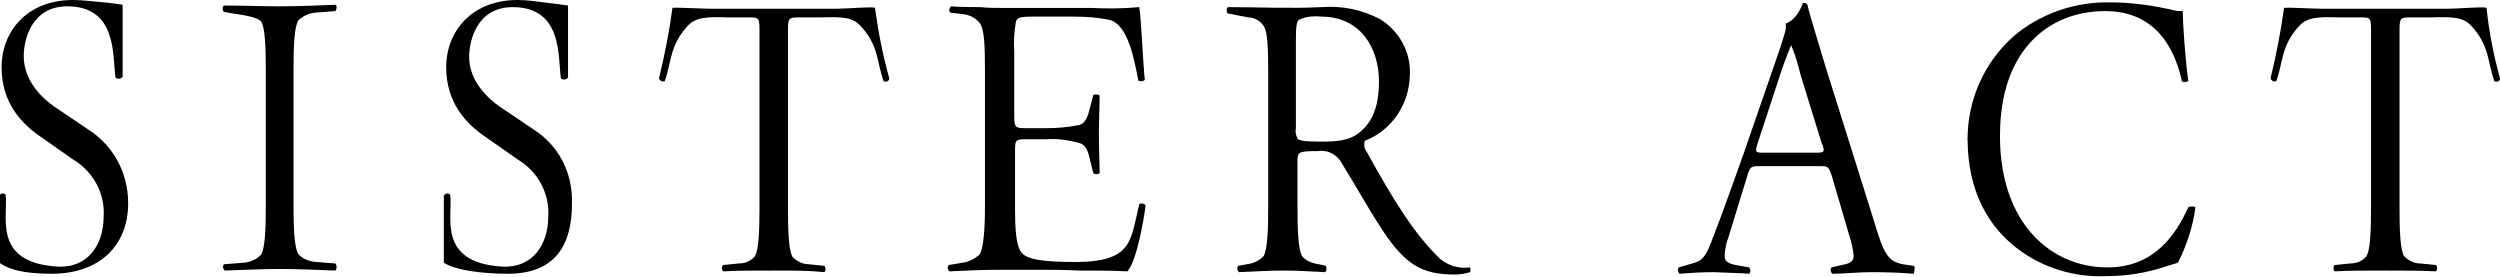 <?xml version="1.0" encoding="utf-8"?>
<!-- Generator: Adobe Illustrator 27.2.0, SVG Export Plug-In . SVG Version: 6.00 Build 0)  -->
<svg version="1.1" id="Layer_1" xmlns="http://www.w3.org/2000/svg" xmlns:xlink="http://www.w3.org/1999/xlink" x="0px" y="0px"
	 viewBox="0 0 316 35" style="enable-background:new 0 0 316 35;" xml:space="preserve">
<path id="Path_35" d="M42.4,33.3l-2.6-0.2c-0.8-0.1-1.6-0.4-2.1-1c-0.5-0.8-0.6-3.3-0.6-6.2V8.8c0-2.9,0.1-5.4,0.6-6.2
	c0.6-0.6,1.3-0.9,2.1-1l2.6-0.2c0.2-0.3,0.2-0.7,0-0.8c-2.1,0.1-5.1,0.2-7.1,0.2c-1.9,0-4.8-0.1-7-0.1c-0.2,0.2-0.2,0.6,0,0.8
	l1.1,0.2c0.7,0.1,3.1,0.4,3.6,1c0.5,0.7,0.6,3.3,0.6,6.2v17.1c0,2.9-0.1,5.4-0.6,6.2c-0.6,0.6-1.3,0.9-2.1,1l-2.6,0.2
	c-0.2,0.3-0.1,0.6,0.1,0.8c2.4-0.1,5.2-0.2,7-0.2s4.7,0.1,7,0.2C42.6,33.9,42.6,33.6,42.4,33.3"/>
<path id="Path_36" d="M67.5,16.4l-4.3-2.9c-1.6-1.1-3.9-3.3-3.9-6.3c0-2.1,1-6.3,5.5-6.3c6.4,0,5.7,6.4,6.1,9c0.2,0.2,0.6,0.2,0.8,0
	c0,0,0,0,0.1-0.1c0-1.8,0-7,0-9.1c-1.3-0.2-1.4-0.2-2.3-0.3C68,0.2,66.7,0,65.4,0c-5.7,0-9,3.9-9,8.5c0,4.4,2.4,7.1,5.1,8.9l4,2.8
	c2.5,1.5,4,4.3,3.8,7.2c0,3.4-1.9,6.5-5.8,6.3c-8.4-0.5-6.2-6.5-6.6-9.1c-0.2-0.2-0.5-0.2-0.7,0c0,0,0,0.1-0.1,0.1
	c0,2.9,0,7.3,0,8.5c1.3,0.9,4.6,1.4,8.1,1.4c5.9,0,8.1-3.5,8.1-8.9C72.4,21.8,70.6,18.4,67.5,16.4"/>
<path id="Path_37" d="M11.2,16.4l-4.3-2.9C5.3,12.4,3,10.2,3,7.1C3,5,4,0.8,8.5,0.8c6.4,0,5.7,6.4,6.1,9c0.2,0.2,0.6,0.2,0.8,0
	c0,0,0,0,0.1-0.1c0-1.8,0-7,0-9.1c-1.3-0.2-1.4-0.2-2.3-0.3C11.8,0.2,10.5,0,9.2,0c-5.7,0-9,3.9-9,8.5c0,4.4,2.4,7.1,5.1,8.9l4,2.8
	c2.5,1.5,4,4.3,3.8,7.2c0,3.4-1.9,6.5-5.8,6.3c-8.4-0.5-6.2-6.5-6.6-9.1c-0.2-0.2-0.5-0.2-0.7,0c0,0-0.1,0.1-0.1,0.1
	c0,2.9,0,7.3,0,8.5c1.3,0.9,3.1,1.4,6.7,1.4c5.9,0,9.6-3.5,9.6-8.9C16.2,21.8,14.3,18.4,11.2,16.4"/>
<path d="M110.6,1c-0.2-0.2-3.5,0.1-4.7,0.1h-8.1h0h-8.1c-1.2,0-4.5-0.2-4.7-0.1c-0.4,3-1,6-1.7,8.9c0.1,0.3,0.3,0.4,0.6,0.4
	c0,0,0.1,0,0.1,0c0.9-2.4,0.6-4.5,2.9-7c1-1.1,2.3-1.2,5.1-1.1h2.6c1.4,0,1.4,0,1.4,2v22.1c0,2.9-0.1,5.4-0.6,6.1
	c-0.5,0.6-1.2,0.9-2,0.9l-2,0.2c-0.2,0.2-0.2,0.6,0,0.8c1.9-0.1,3.7-0.1,6.4-0.1v0h0c2.7,0,4.5,0,6.4,0.2c0.2-0.2,0.2-0.6,0-0.8
	l-2-0.2c-0.8,0-1.5-0.4-2-0.9c-0.5-0.7-0.6-3.2-0.6-6.1V4.2c0-1.9,0-2,1.4-2h2.7c2.9-0.1,4.1,0,5.1,1.1c2.3,2.5,2,4.5,2.9,7
	c0,0,0.1,0,0.1,0c0.3,0.1,0.6-0.1,0.6-0.4C111.6,7,111,4,110.6,1z"/>
<path id="Path_40" d="M144.8,26c0-0.2-0.6-0.4-0.8-0.2c-1.2,4.9-0.7,7.6-9.5,7.3c-4-0.1-4.9-0.6-5.4-1.2c-0.7-0.9-0.8-3.2-0.8-5.5
	v-7.1c0-1.6,0-1.7,1.4-1.7h2.6c1.4-0.1,2.8,0.1,4.2,0.5c0.6,0.2,1,0.8,1.2,1.8l0.5,2c0.3,0.2,0.6,0.1,0.8,0c0-1.1-0.1-3-0.1-4.9
	c0-1.9,0.1-3.9,0.1-4.9c-0.2-0.2-0.6-0.2-0.8-0.1l-0.5,1.9c-0.3,1.3-0.8,1.8-1.3,1.9c-1.4,0.3-2.8,0.4-4.2,0.4h-2.6
	c-1.3,0-1.4-0.1-1.4-1.7v-8c-0.1-1.2,0-2.5,0.2-3.7c0.1-0.5,0.4-0.7,2-0.7h5.3c1.5,0,3,0.1,4.5,0.4c2.5,0.6,3.2,5.4,3.7,7.7
	c0.3,0.1,0.6,0.1,0.8-0.1c-0.2-1.9-0.5-8.4-0.7-9.2c-2.1,0.2-4.1,0.2-6.2,0.1h-11.2c-0.9,0-1.8,0-2.7-0.1c-0.9,0-2.6,0-3.7-0.1
	c-0.2,0.2-0.3,0.5-0.1,0.8l1.7,0.2c0.8,0.1,1.6,0.5,2.1,1.2c0.5,0.8,0.6,2.6,0.6,5.9v17.3c0,2.9-0.2,5.3-0.7,6
	c-0.6,0.5-1.3,0.9-2.1,1l-1.8,0.3c-0.2,0.3-0.1,0.6,0.1,0.8c2.1-0.1,4.2-0.2,6.4-0.2h4.3c1.9,0,3.8,0,5.8,0.1c2,0,4,0,6,0.1
	C143.7,33,144.6,27.6,144.8,26"/>
<path id="Path_41" d="M182,32.7c-3.2-3.1-5.7-7.1-9.3-13.6c-0.3-0.4-0.3-0.8-0.2-1.3c3.4-1.3,5.6-4.6,5.7-8.2
	c0.2-2.9-1.3-5.7-3.8-7.2c-2.3-1.2-4.8-1.7-7.4-1.5c-3.8,0.2-8.2,0-11.8,0c-0.2,0.2-0.2,0.6,0,0.8l2.6,0.5c0.8,0,1.6,0.5,2,1.2
	c0.4,0.7,0.5,2.7,0.5,5.6v17.2c0,2.9-0.1,5.4-0.6,6.2c-0.6,0.6-1.3,0.9-2.1,1l-1.1,0.2c-0.2,0.3-0.1,0.6,0.1,0.8
	c2.4-0.1,3.7-0.2,5.6-0.2s3.2,0.1,5.3,0.2c0.2-0.2,0.2-0.5,0.1-0.8l-0.9-0.2c-0.8-0.1-1.6-0.4-2.1-1c-0.5-0.8-0.6-3.3-0.6-6.2v-5.8
	c0-1.2,0.1-1.3,2.6-1.3c1.3-0.2,2.5,0.5,3.1,1.7c1.5,2.4,3.4,5.8,4.6,7.6c3.2,5.1,5.4,6.3,9.6,6.3c0.6,0,1.3-0.1,1.9-0.3
	c0.1-0.2,0.1-0.4,0-0.6C184.2,34,183,33.5,182,32.7 M167,17.9c-2,0-2.8-0.1-3-0.4c-0.2-0.4-0.3-0.9-0.2-1.3V5.1
	c0-1.8,0.1-2.4,0.4-2.6C165,2.1,166,2,167,2.1c5,0,7.3,4,7.3,8.2c0,3.6-1.1,5.3-2.4,6.4S168.9,17.9,167,17.9"/>
<path id="Path_42" d="M241.9,33.6l-1.4-0.2c-1.9-0.4-2.4-1.3-3.7-5.7l-6-19.1c-1.5-4.9-2.1-7-2.3-7.8c0-0.3-0.3-0.5-0.6-0.4
	c0,0,0,0,0,0c-0.1,0-0.5,1.9-2.2,2.6c0.1,0.7,0,0.9-0.7,3.1l-4.6,13.3c-2.2,6.2-3.2,8.9-4.1,11.2c-0.8,2.1-1.3,2.4-2.4,2.7l-1.7,0.5
	c-0.2,0.3-0.1,0.6,0.1,0.8c1.4-0.1,2.7-0.2,4.3-0.2c1.9,0.1,3.3,0.1,4.5,0.2c0.2-0.2,0.2-0.5,0-0.8l-1.7-0.3c-1-0.2-1.4-0.5-1.4-1.1
	c0-0.8,0.2-1.7,0.5-2.5l2.4-7.8c0.3-1,0.4-1.1,1.5-1.1h7.6c1,0,1.1,0,1.5,1.1l2.2,7.5c0.3,0.9,0.5,1.8,0.6,2.7c0,0.8-0.5,1-1.5,1.2
	l-1.3,0.3c-0.2,0.3-0.1,0.6,0.1,0.8c1.5,0,3.2-0.2,5-0.2c2.4,0,3.9,0.1,5.3,0.2C242,34.1,242.1,33.8,241.9,33.6 M229.5,19.3h-6.4
	c-1.3,0-1.3,0-0.9-1.3l2.4-7.3c0.8-2.6,1.6-4.5,1.8-5c0.5,1.2,0.9,2.5,1.2,3.8l2.6,8.4C230.7,19.2,230.7,19.3,229.5,19.3"/>
<path id="Path_43" d="M252.8,17.1c0-10.7,6.1-15.7,13.3-15.7c7,0,9,5.7,9.7,8.9c0.2,0.1,0.7,0.1,0.8-0.1c-0.4-2.8-0.7-7.4-0.7-8.8
	c-0.4,0-0.8,0-1.1-0.1c-2.6-0.6-5.3-1-8-1c-4.5-0.1-8.9,1.4-12.3,4.3c-3.7,3.3-5.8,8-5.8,13h4.1C252.8,17.4,252.8,17.2,252.8,17.1"
	/>
<path id="Path_44" d="M276.6,26.2c-1.5,3.3-4.2,7.6-10.2,7.6c-7.3,0-13.5-5.7-13.6-16.3h-4.1c0,0,0,0,0,0c0,6.9,2.8,11.3,6.4,14
	c3.2,2.4,7.2,3.6,11.2,3.4c2.5,0,5-0.4,7.4-1.2c0.5-0.2,1.1-0.3,1.6-0.5c1.1-2.2,1.9-4.6,2.2-7C277.3,26.1,277,26,276.6,26.2
	C276.7,26.2,276.7,26.2,276.6,26.2"/>
<path d="M314.3,1c-0.2-0.2-3.5,0.1-4.7,0.1h-8.1h-8.1c-1.2,0-4.5-0.2-4.7-0.1c-0.4,3-1,6-1.7,8.9c0.1,0.3,0.3,0.4,0.6,0.4
	c0,0,0.1,0,0.1,0c0.9-2.4,0.6-4.5,2.9-7c1-1.1,2.3-1.2,5.1-1.1h2.6c1.4,0,1.4,0,1.4,2v22.1c0,2.9-0.1,5.4-0.6,6.1
	c-0.5,0.6-1.2,0.9-2,0.9l-2,0.2c-0.2,0.2-0.2,0.6,0,0.8c1.9-0.1,3.7-0.1,6.4-0.1h0h0c2.7,0,4.5,0,6.4,0.1c0.2-0.2,0.2-0.6,0-0.8
	l-2-0.2c-0.8,0-1.5-0.4-2-0.9c-0.5-0.7-0.6-3.2-0.6-6.1V4.2c0-1.9,0-2,1.4-2h2.6c2.9-0.1,4.1,0,5.1,1.1c2.3,2.5,2,4.5,2.9,7
	c0,0,0.1,0,0.1,0c0.3,0.1,0.6-0.1,0.6-0.4C315.2,7,314.6,4,314.3,1z"/>
</svg>

